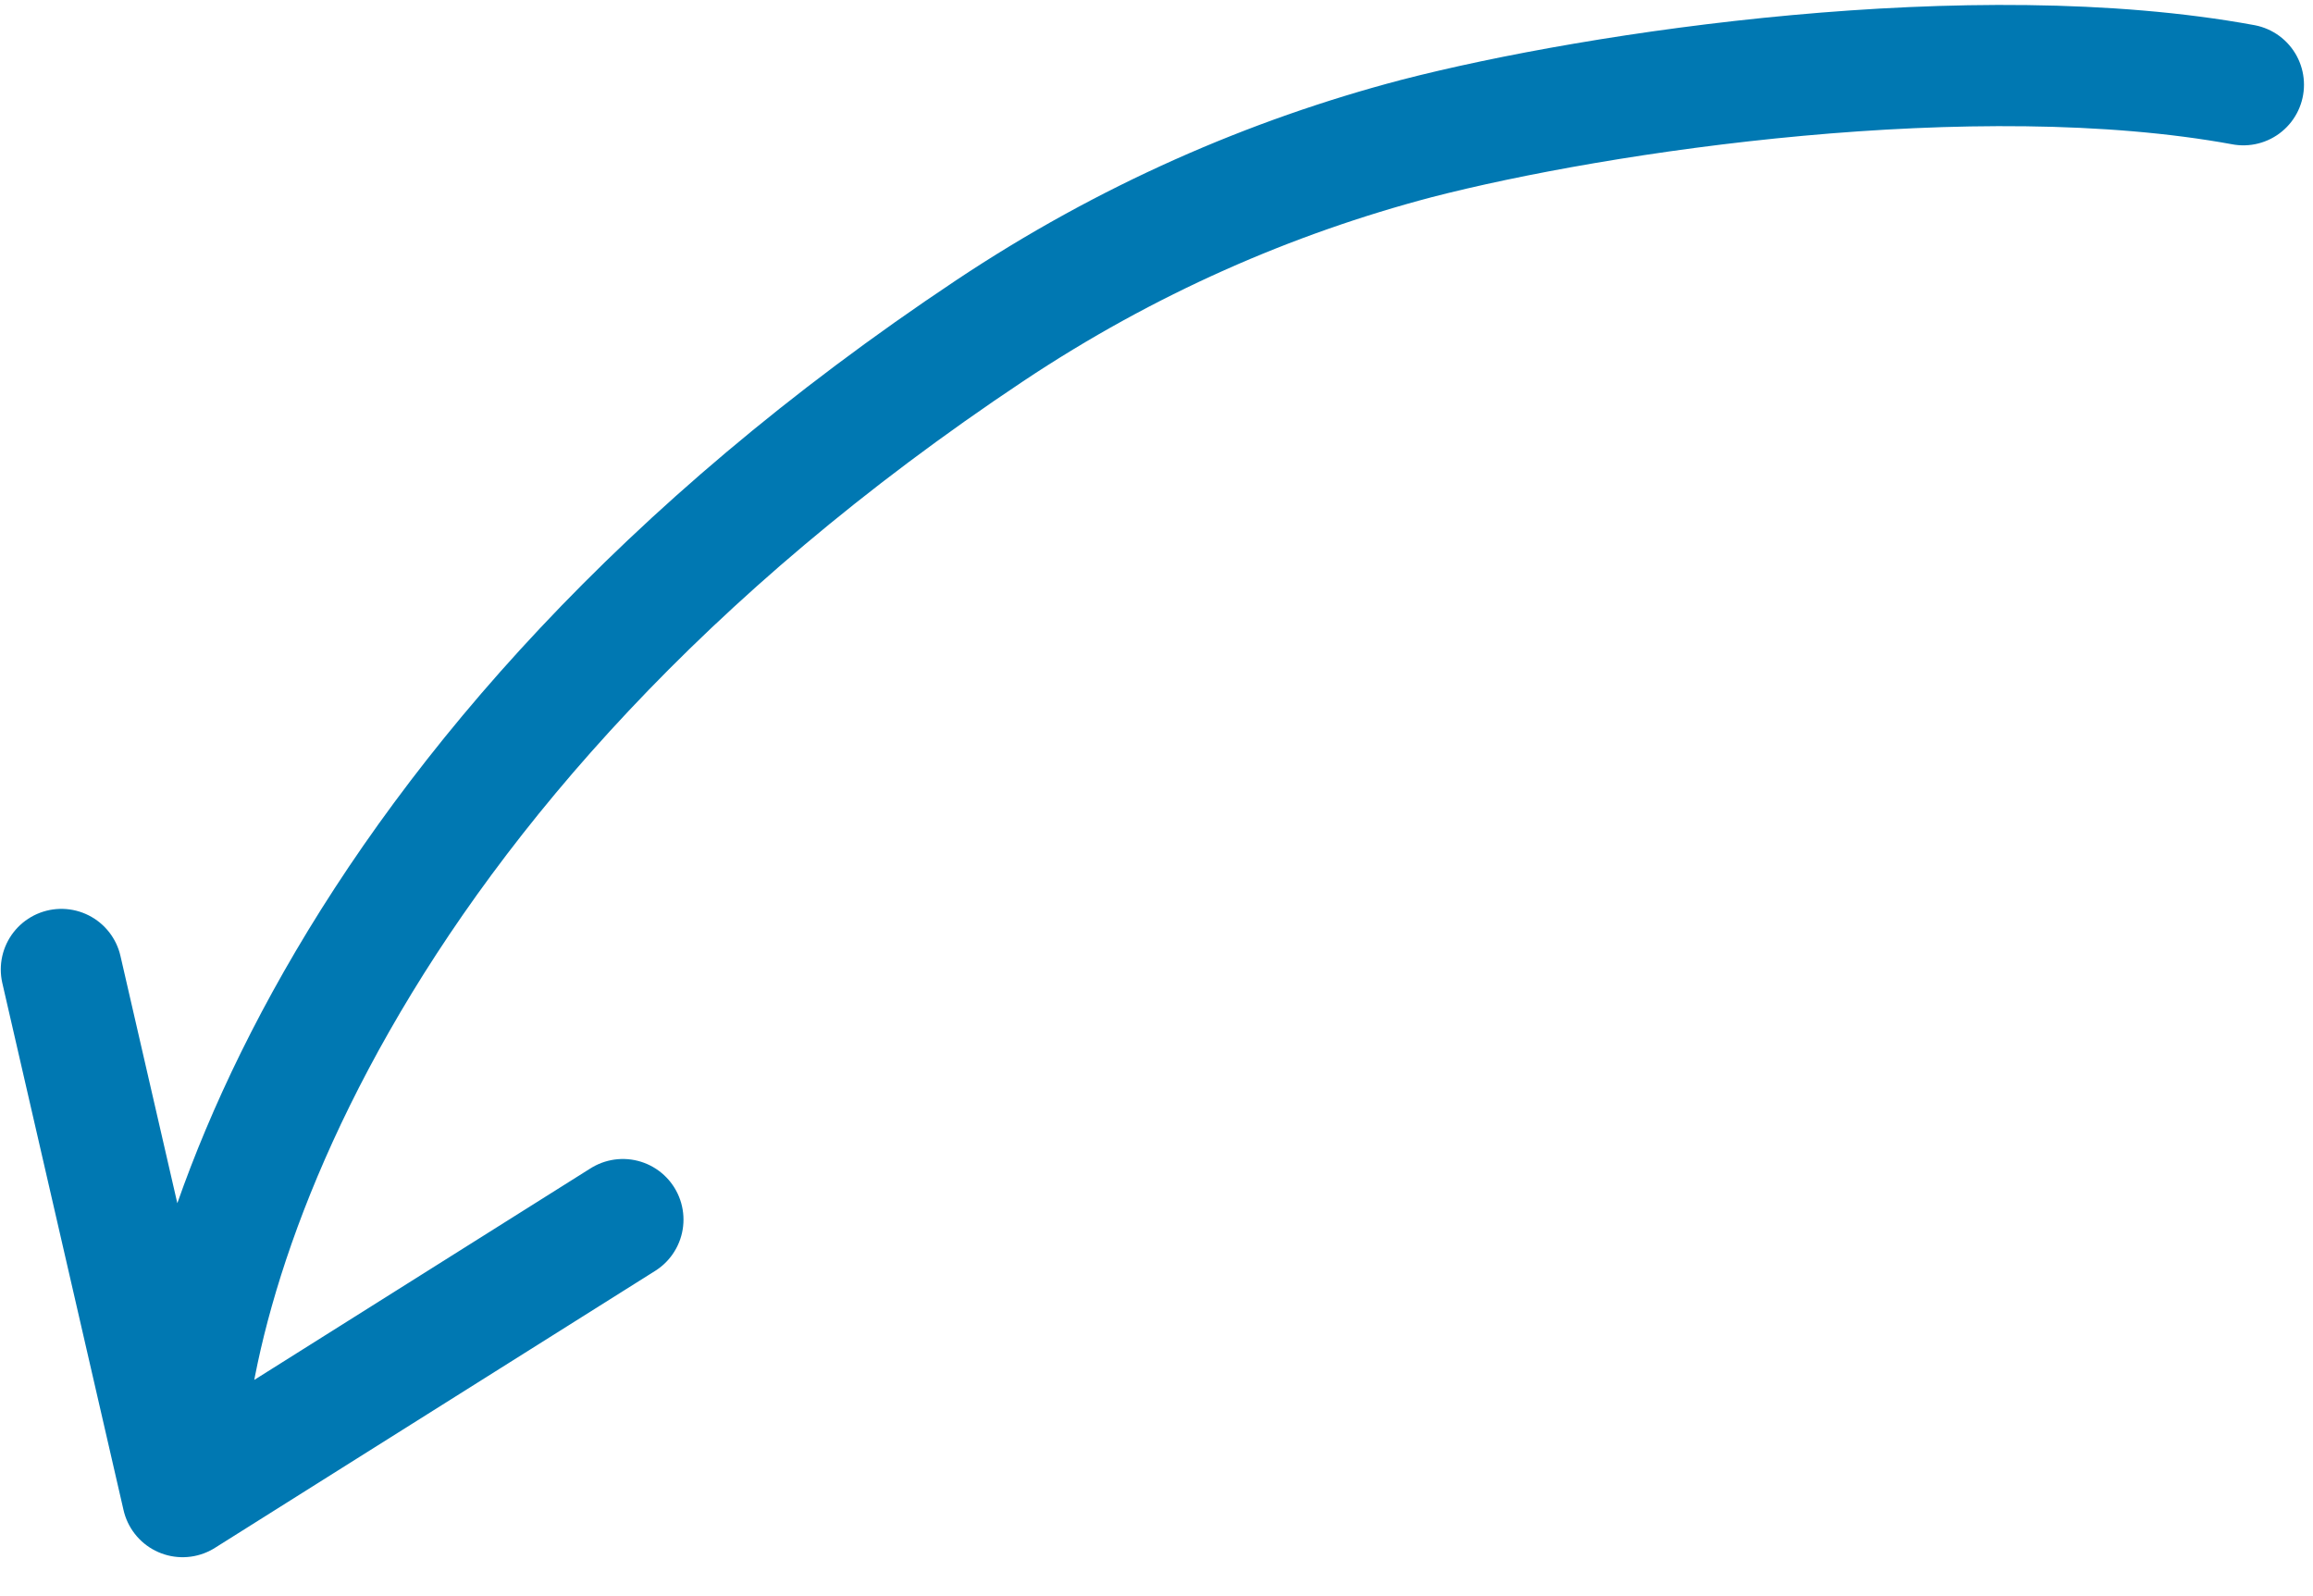 <?xml version="1.0" encoding="UTF-8"?> <svg xmlns="http://www.w3.org/2000/svg" width="229" height="158" viewBox="0 0 229 158" fill="none"> <path d="M18.08 148.169C17.507 127.82 32.686 76.248 97.983 32.743C111.54 23.71 125.799 17.518 140.243 13.714C158.281 9.053 195.5 3.5 222.107 8.389M18.08 148.169L61.669 120.744M18.08 148.169L6.077 95.981" stroke="#0078B2" stroke-width="12" stroke-linecap="round"></path> </svg> 